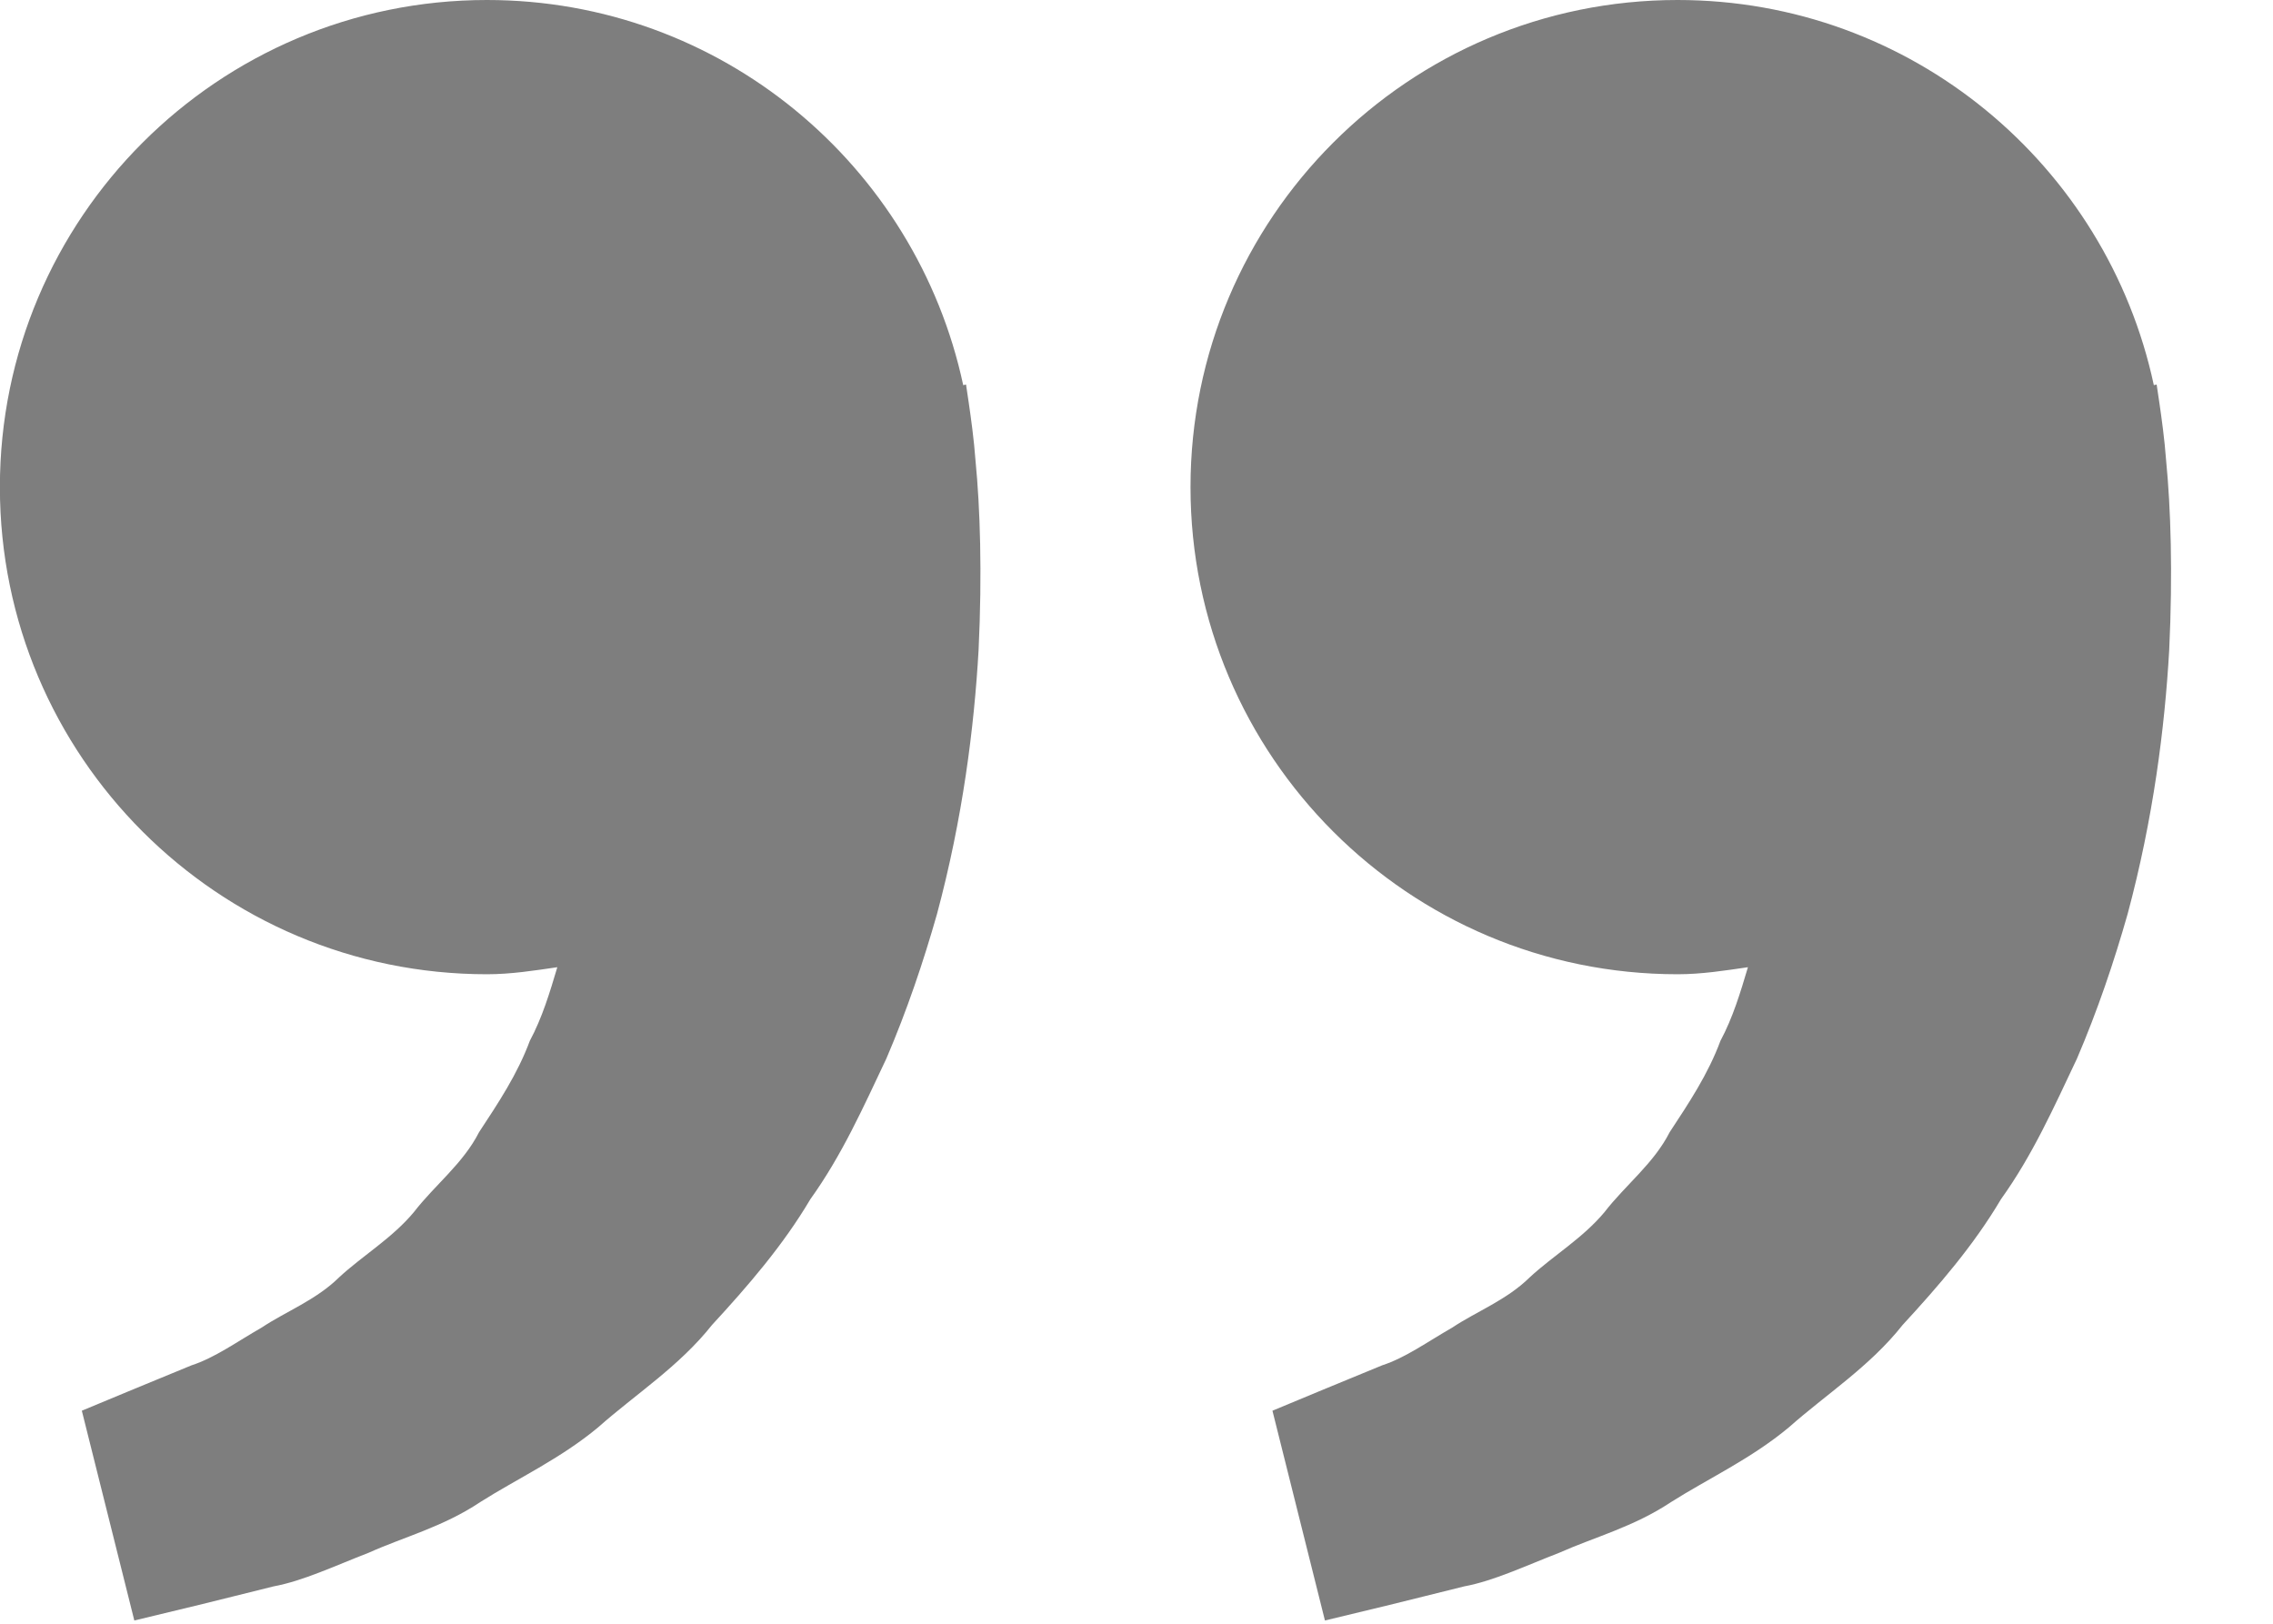 <svg width="21" height="15" viewBox="0 0 21 15" fill="none" xmlns="http://www.w3.org/2000/svg">
<path d="M15.499 9C15.722 9 15.936 8.966 16.149 8.935C16.08 9.167 16.009 9.403 15.895 9.615C15.781 9.923 15.603 10.19 15.426 10.459C15.278 10.75 15.017 10.947 14.825 11.196C14.624 11.438 14.35 11.599 14.133 11.8C13.92 12.01 13.641 12.115 13.419 12.263C13.187 12.396 12.985 12.543 12.769 12.613C12.561 12.699 12.379 12.773 12.23 12.835C11.928 12.96 11.756 13.032 11.756 13.032L12.241 14.97C12.241 14.97 12.459 14.918 12.838 14.826C13.029 14.778 13.262 14.722 13.527 14.655C13.798 14.605 14.087 14.468 14.409 14.343C14.727 14.201 15.095 14.105 15.437 13.877C15.781 13.659 16.178 13.477 16.528 13.185C16.867 12.884 17.276 12.623 17.578 12.24C17.908 11.882 18.234 11.506 18.487 11.078C18.78 10.67 18.979 10.222 19.189 9.779C19.379 9.336 19.532 8.883 19.657 8.443C19.894 7.561 20 6.723 20.041 6.006C20.075 5.288 20.055 4.691 20.013 4.259C19.998 4.055 19.97 3.857 19.95 3.72C19.933 3.611 19.925 3.552 19.925 3.552L19.899 3.558C19.464 1.526 17.661 -0 15.499 -0C13.014 -0 10.999 2.015 10.999 4.5C10.999 6.985 13.014 9 15.499 9ZM4.499 9C4.722 9 4.936 8.966 5.149 8.935C5.08 9.167 5.009 9.403 4.895 9.615C4.781 9.923 4.603 10.19 4.426 10.459C4.278 10.75 4.017 10.947 3.825 11.196C3.624 11.438 3.35 11.599 3.133 11.8C2.92 12.01 2.641 12.115 2.419 12.263C2.187 12.396 1.985 12.543 1.769 12.613C1.561 12.699 1.379 12.773 1.23 12.835C0.928 12.96 0.756 13.032 0.756 13.032L1.241 14.97C1.241 14.97 1.459 14.918 1.838 14.826C2.029 14.778 2.262 14.722 2.527 14.655C2.798 14.605 3.087 14.468 3.409 14.343C3.726 14.2 4.095 14.105 4.437 13.876C4.781 13.658 5.178 13.476 5.528 13.184C5.867 12.883 6.276 12.622 6.578 12.24C6.908 11.882 7.234 11.506 7.487 11.078C7.78 10.67 7.979 10.222 8.189 9.779C8.379 9.336 8.532 8.883 8.657 8.443C8.894 7.561 9 6.723 9.041 6.006C9.075 5.288 9.055 4.691 9.013 4.259C8.998 4.055 8.97 3.857 8.95 3.72C8.933 3.611 8.925 3.552 8.925 3.552L8.899 3.558C8.464 1.526 6.661 -0 4.499 -0C2.014 -0 -0.001 2.015 -0.001 4.5C-0.001 6.985 2.014 9 4.499 9Z" fill="#7E7E7E"/>
</svg>